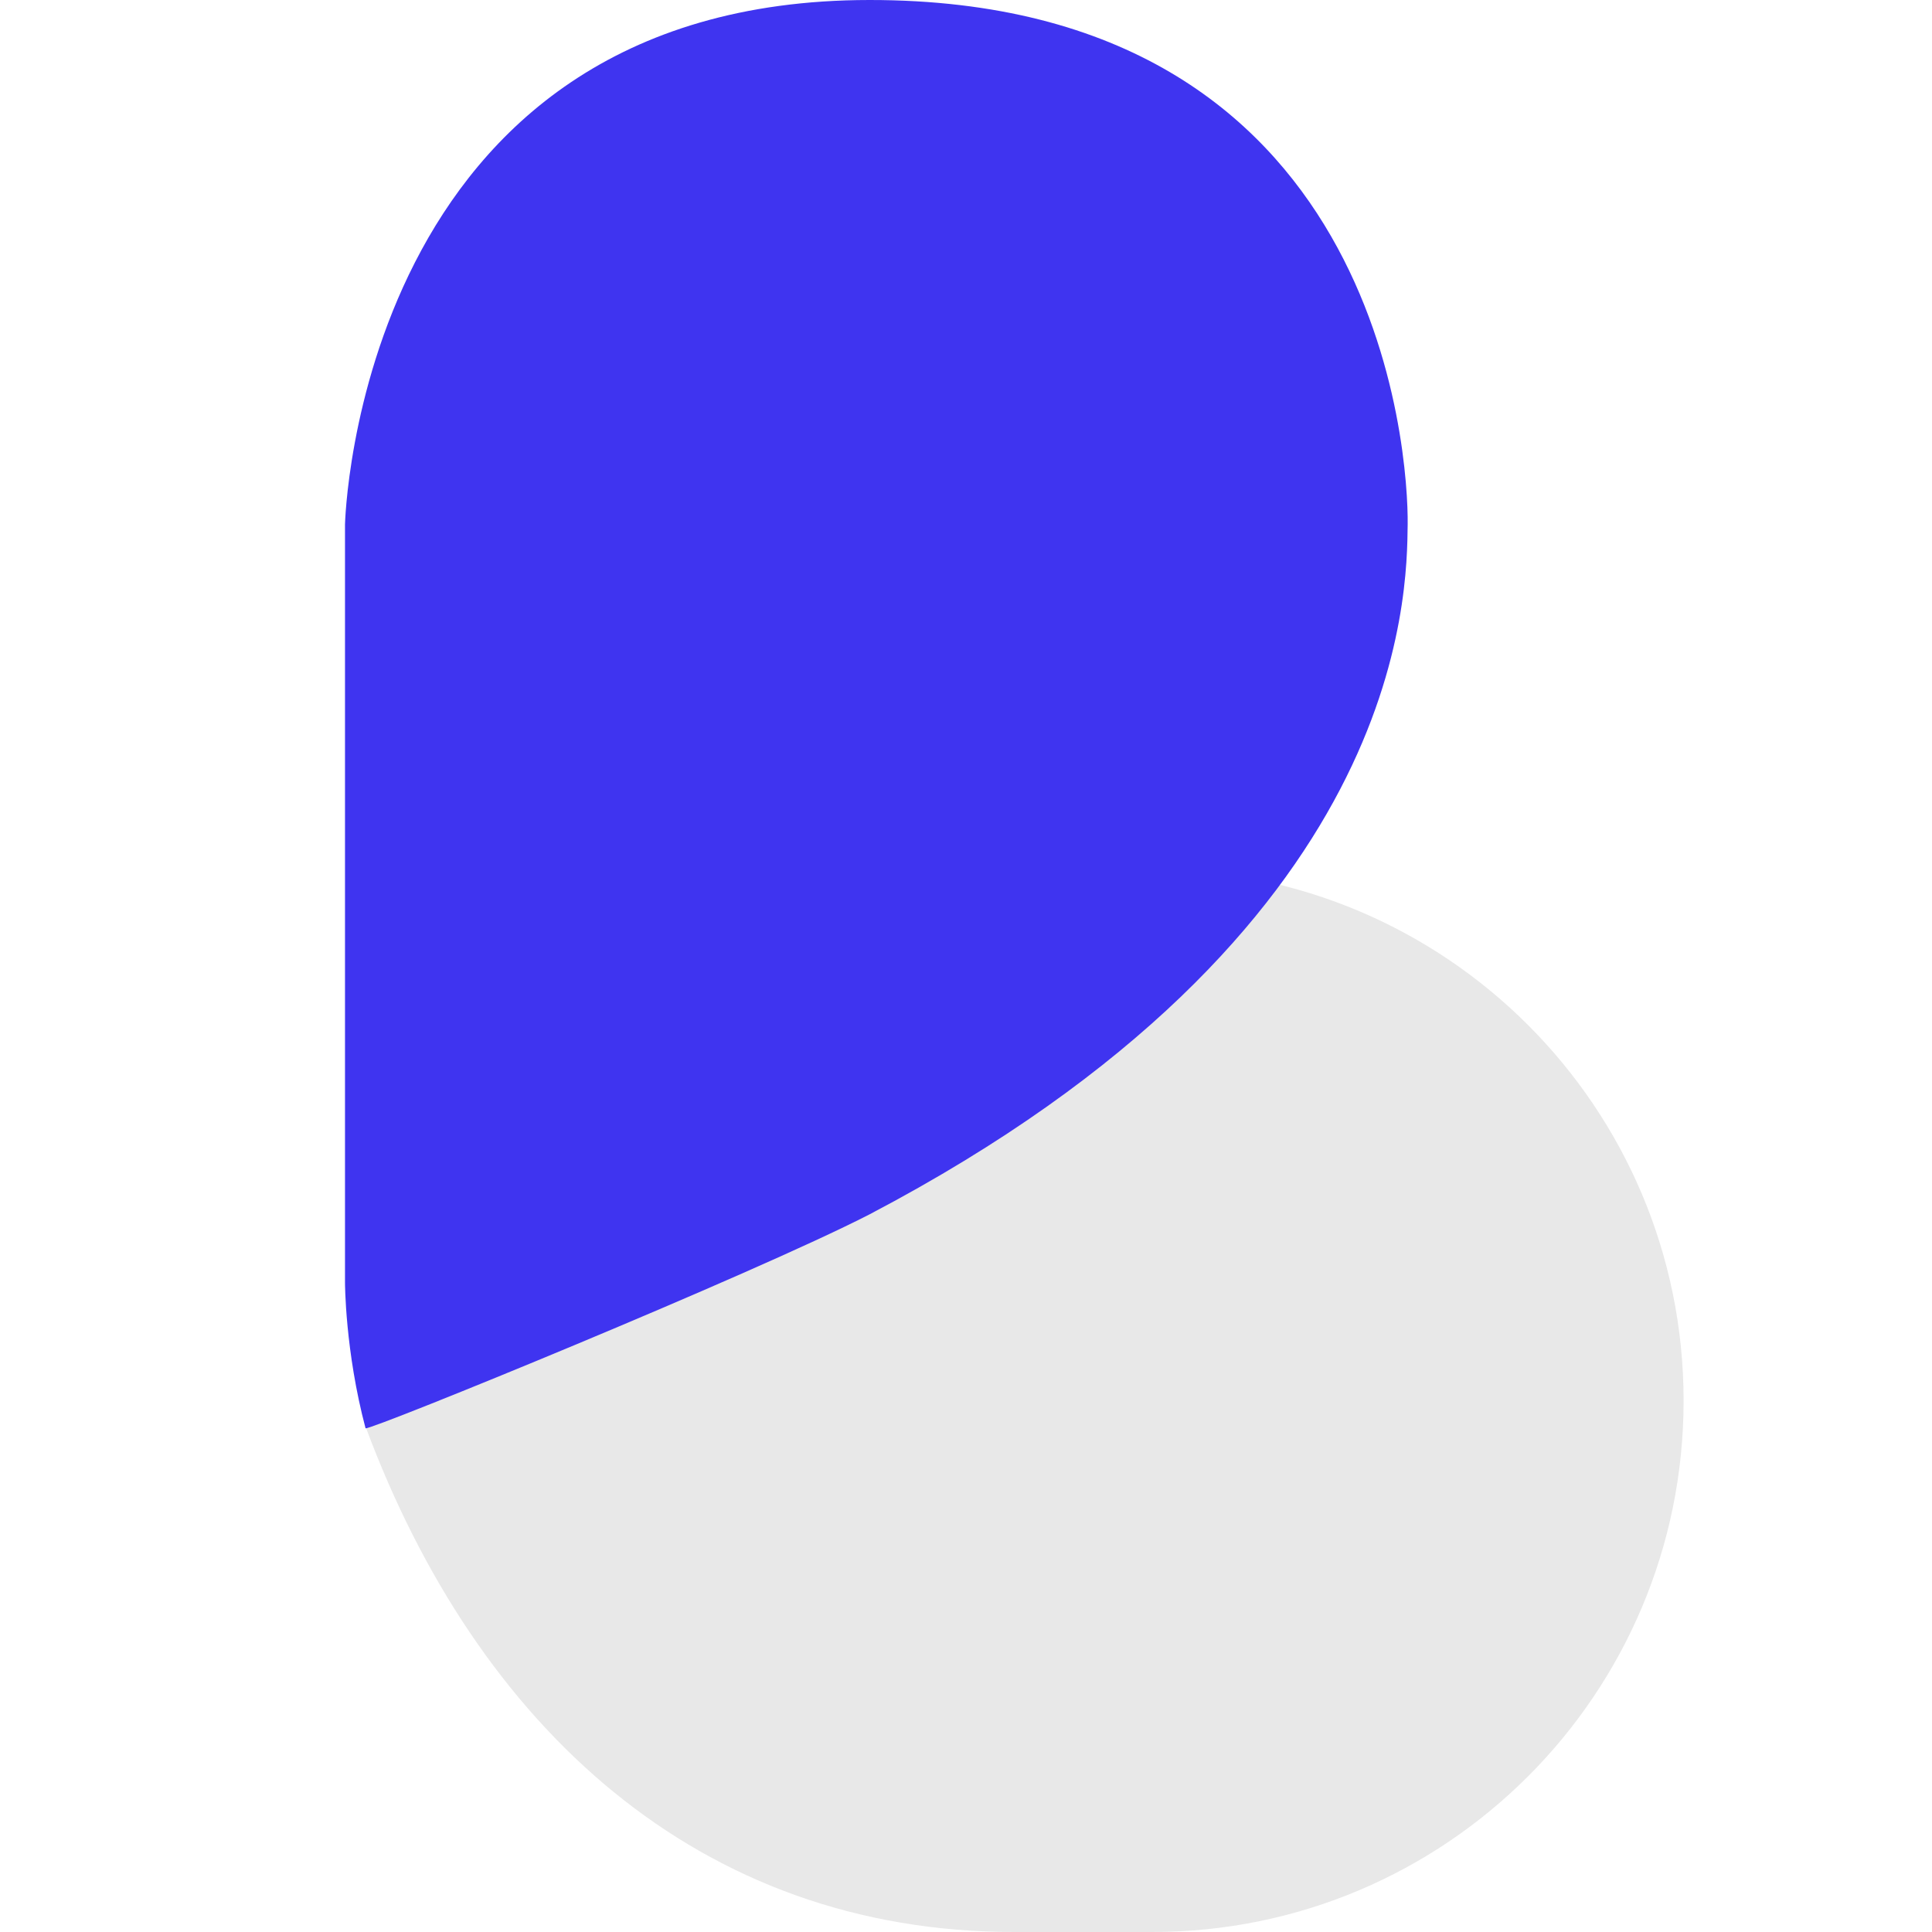 <svg width="28" height="28" viewBox="0 0 28 28" fill="none" xmlns="http://www.w3.org/2000/svg">
<g clip-path="url(#clip0_1_7)">
<path d="M16.7 12.6C20.953 12.6 24.4 16.047 24.4 20.3C24.4 24.553 20.953 28 16.7 28H14.7C10.125 28 6.918 25.02 5.305 20.695C5.148 19.966 5.5 19.083 5.5 18.3V12.6H16.7Z" fill="#e8e8e8"/>
<path fill-rule="evenodd" clip-rule="evenodd" d="M12.601 1.36567e-06C20.029 -0.003 20.413 6.6 20.401 7.6C20.388 8.6 20.404 13.503 12.601 17.6C10.916 18.466 5.379 20.728 5.298 20.7C5 19.577 5 18.588 5 18.588L5 7.6C5 7.6 5.172 0.003 12.601 1.36567e-06Z" fill="#3F34F0"/>
</g>
<defs>
<clipPath id="clip0_1_7">
<rect width="28" height="28" fill="white"/>
</clipPath>
</defs>
</svg>
